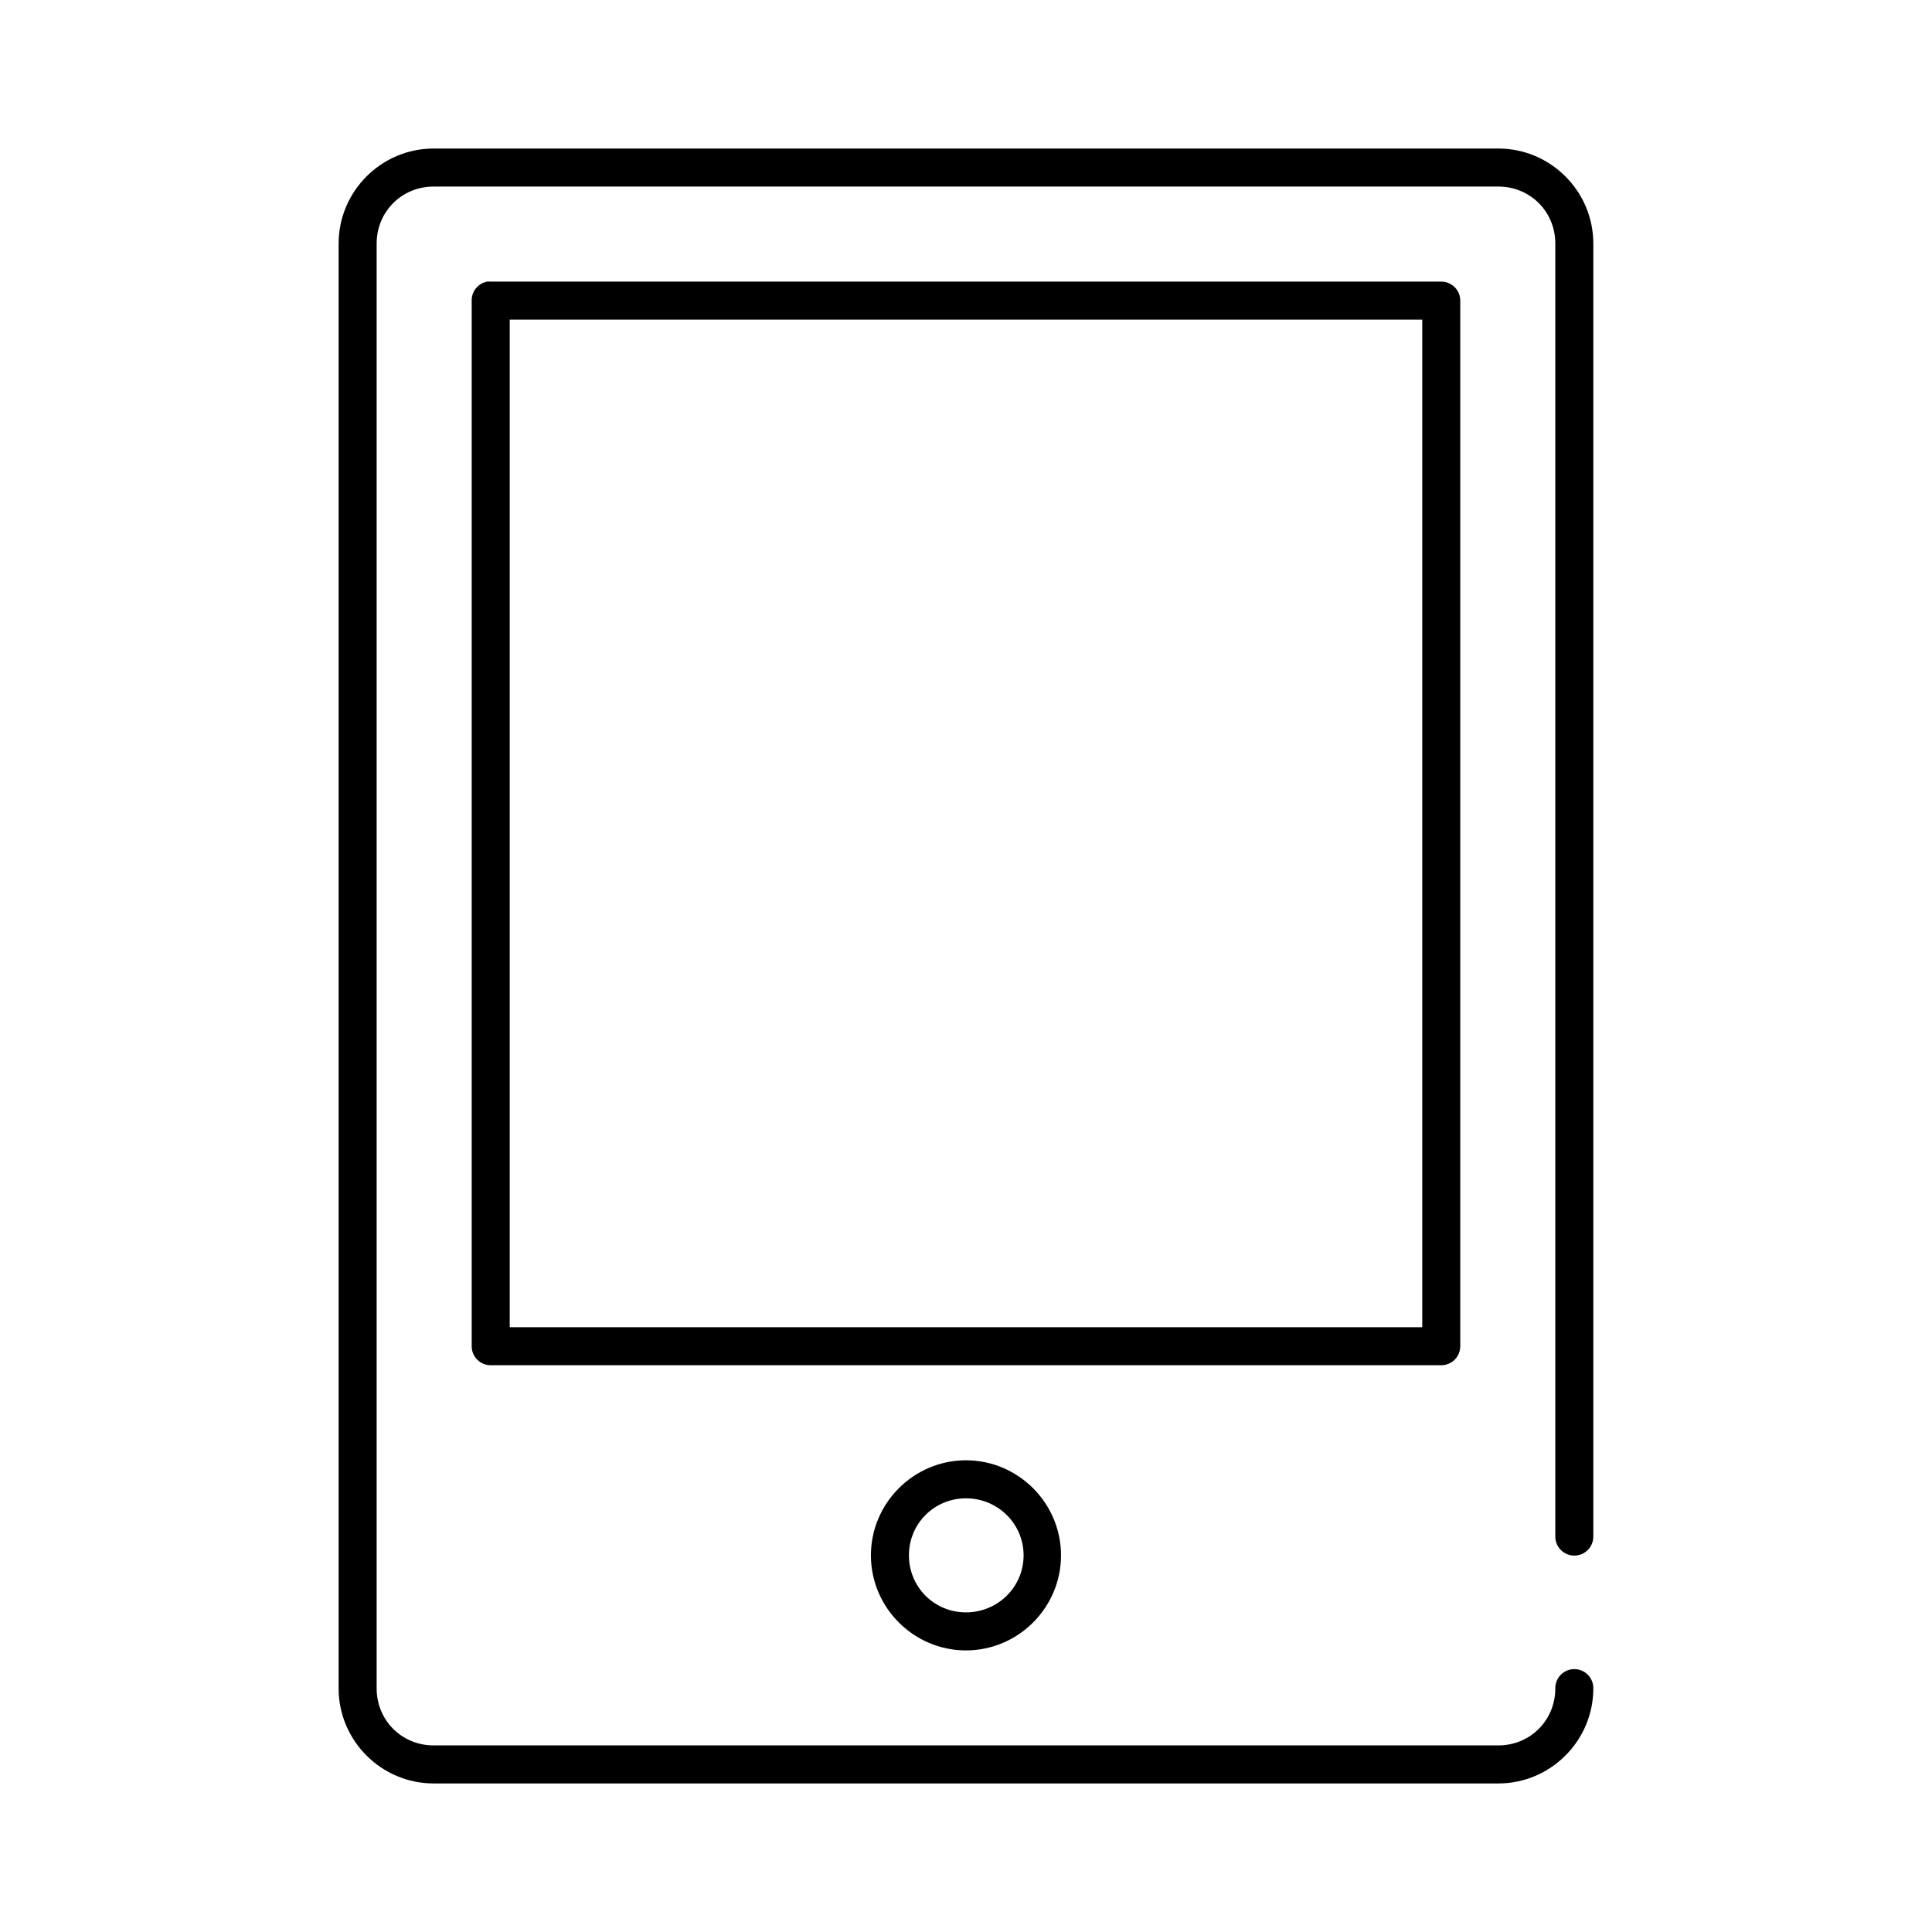 <?xml version="1.0" encoding="UTF-8"?>
<!-- Uploaded to: SVG Repo, www.svgrepo.com, Generator: SVG Repo Mixer Tools -->
<svg fill="#000000" width="800px" height="800px" version="1.1" viewBox="144 144 512 512" xmlns="http://www.w3.org/2000/svg">
 <path d="m258.93 183.36c-13.871 0-25.191 11.324-25.191 25.191v382.89c0 13.871 11.32 25.191 25.191 25.191h282.13c13.867 0 25.188-11.32 25.188-25.191 0.02-1.348-0.5-2.648-1.449-3.609-0.945-0.957-2.238-1.5-3.586-1.5-1.352 0-2.641 0.543-3.59 1.5-0.945 0.961-1.469 2.262-1.449 3.609 0 8.461-6.652 15.113-15.113 15.113h-282.13c-8.461 0-15.117-6.652-15.117-15.113v-382.89c0-8.461 6.656-15.113 15.117-15.113h282.13c8.461 0 15.113 6.652 15.113 15.113v342.59c-0.02 1.348 0.504 2.648 1.449 3.609 0.949 0.961 2.238 1.5 3.59 1.5 1.348 0 2.641-0.539 3.586-1.5 0.949-0.961 1.469-2.262 1.449-3.609v-342.59c0-13.867-11.32-25.191-25.188-25.191zm14.168 35.27c-2.41 0.457-4.137 2.586-4.094 5.035v277.1c0 2.781 2.258 5.035 5.039 5.035h251.9c2.785 0 5.039-2.254 5.039-5.035v-277.1c0-2.781-2.254-5.035-5.039-5.035h-251.9c-0.316-0.031-0.633-0.031-0.945 0zm5.984 10.074h241.83v267.02h-241.83zm120.91 302.29c-13.855 0-25.191 11.34-25.191 25.191 0 13.852 11.336 25.191 25.191 25.191 13.852 0 25.188-11.34 25.188-25.191 0-13.852-11.336-25.191-25.188-25.191zm0 10.078c8.406 0 15.27 6.707 15.27 15.113s-6.863 15.113-15.27 15.113c-8.41 0-15.117-6.707-15.117-15.113s6.707-15.113 15.117-15.113z"/>
</svg>